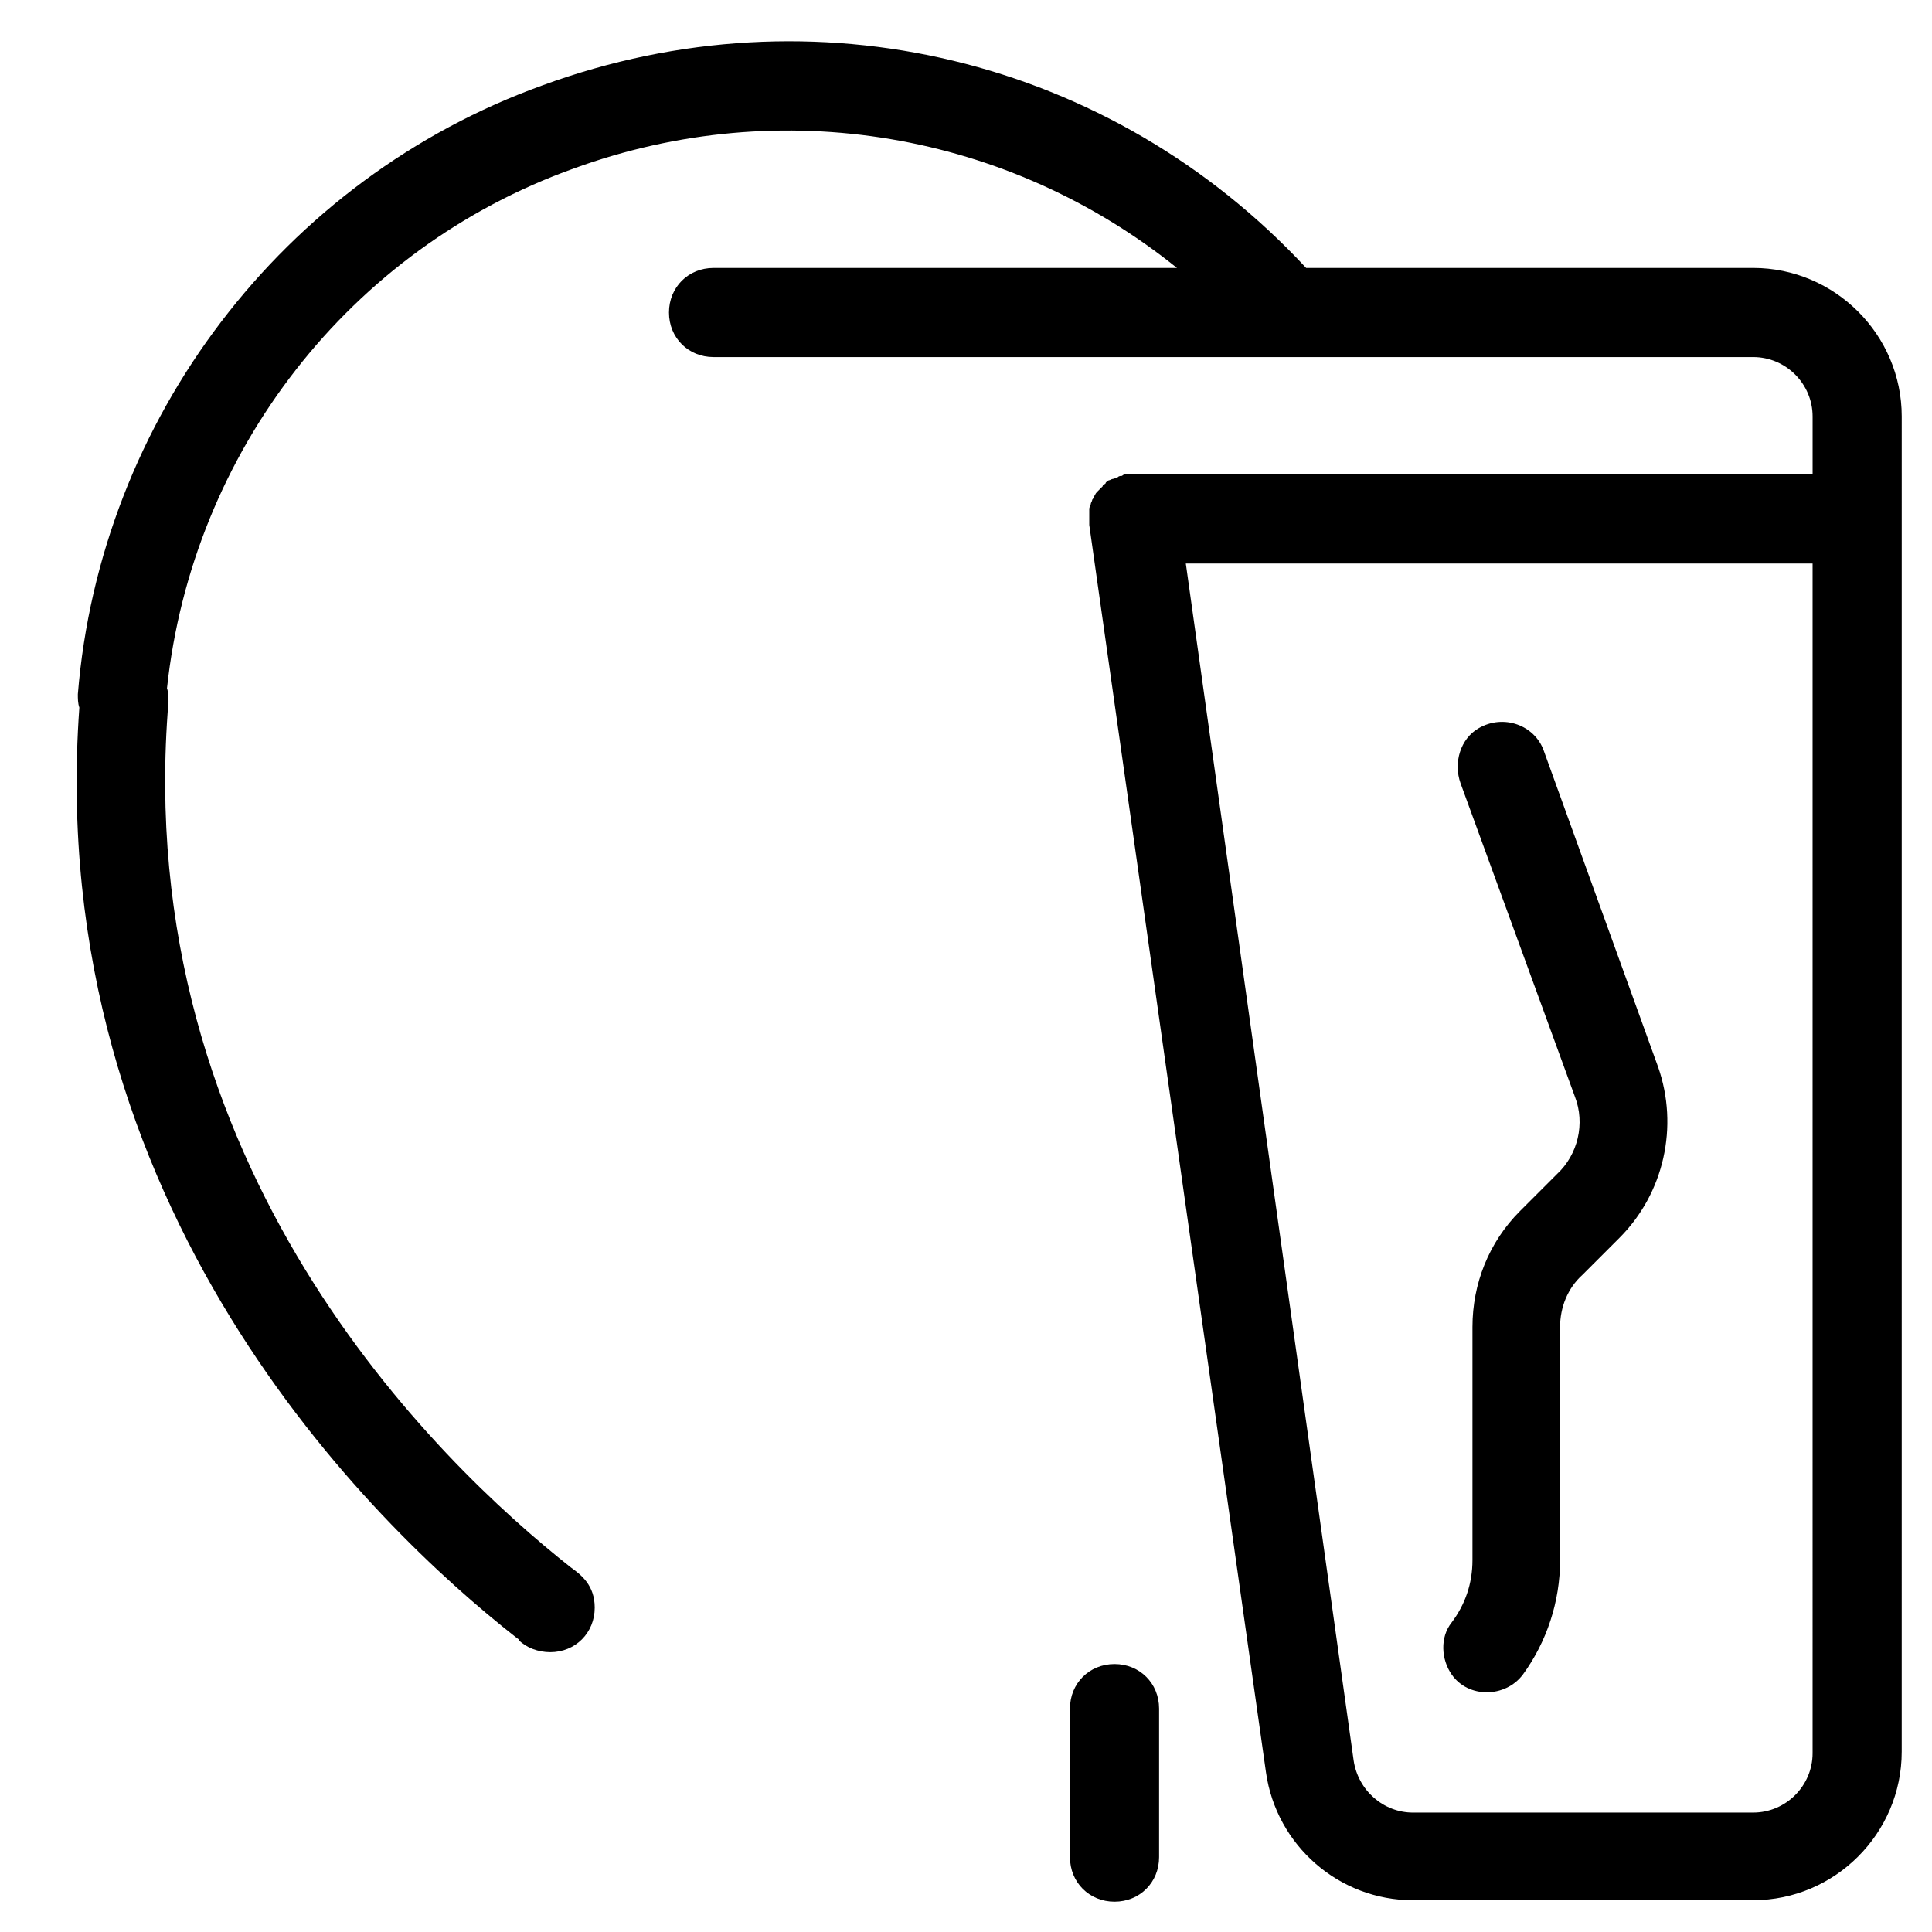 <?xml version="1.0" encoding="UTF-8"?>
<!-- Uploaded to: ICON Repo, www.iconrepo.com, Generator: ICON Repo Mixer Tools -->
<svg fill="#000000" width="800px" height="800px" version="1.1" viewBox="144 144 512 512" xmlns="http://www.w3.org/2000/svg">
 <g>
  <path d="m451.17 636.16v-39.359c0-6.691-5.117-11.809-11.809-11.809s-11.809 5.117-11.809 11.809v39.359c0 6.691 5.117 11.809 11.809 11.809s11.809-5.117 11.809-11.809z"/>
  <path d="m608.61 215.01h-118.47c-51.562-55.5-130.28-74.785-202.31-48.414-68.879 24.797-117.29 88.559-123.2 161.38 0 1.18 0 2.363 0.395 3.543-9.449 132.25 77.539 216.48 115.72 246.39 0.395 0.395 0.789 0.395 0.789 0.789 1.969 1.969 5.117 3.148 8.266 3.148 6.691 0 11.809-5.117 11.809-11.809 0-5.902-3.543-8.66-6.297-10.629-35.426-27.945-116.9-106.27-106.66-229.47 0-1.18 0-2.363-0.395-3.543 6.691-62.582 48.414-116.51 107.85-137.76 55.105-20.074 115.32-9.445 159.8 26.371l-122.81 0.004c-6.691 0-11.809 5.117-11.809 11.809s5.117 11.809 11.809 11.809h275.52c8.66 0 15.742 7.086 15.742 15.742v15.352l-179.87-0.004h-0.789-0.789-0.395c-0.395 0-0.789 0-1.18 0.395-0.395 0-0.789 0-1.18 0.395-0.395 0-0.789 0.395-1.18 0.395-0.395 0-0.789 0.395-1.18 0.395-0.395 0.395-0.789 0.395-0.789 0.789-0.395 0.395-0.789 0.395-0.789 0.789l-0.789 0.789c-0.395 0.395-0.395 0.395-0.789 0.789-0.395 0.395-0.395 0.789-0.789 1.18 0 0.395-0.395 0.789-0.395 0.789 0 0.395-0.395 0.789-0.395 1.18 0 0.395-0.395 0.789-0.395 1.18v1.18 1.18 0.395 0.789 0.789l46.84 330.62c2.754 19.285 19.285 33.852 38.965 33.852l90.145-0.012c21.648 0 39.359-17.711 39.359-39.359l0.004-353.85c0-21.648-17.715-39.359-39.363-39.359zm15.746 393.6c0 8.66-7.086 15.742-15.742 15.742l-90.137 0.004c-7.871 0-14.562-5.902-15.742-13.777l-44.48-317.24h166.1z"/>
  <path d="m547.6 587.75c6.297-8.66 9.84-19.285 9.84-30.309v-61.793c0-5.117 1.969-10.234 5.902-13.777l9.84-9.84c11.809-11.809 15.742-29.52 10.234-45.266l-30.309-83.836c-2.363-6.691-10.629-9.84-17.32-5.902-4.723 2.754-6.691 9.055-4.723 14.562l30.309 83.051c2.754 7.086 0.789 15.352-4.723 20.469l-9.84 9.84c-8.266 8.266-12.594 19.285-12.594 30.699v61.793c0 6.297-1.969 11.809-5.512 16.531-3.148 3.938-2.754 9.84 0 13.777 4.332 6.297 14.172 6.297 18.895 0z"/>
 </g>
</svg>